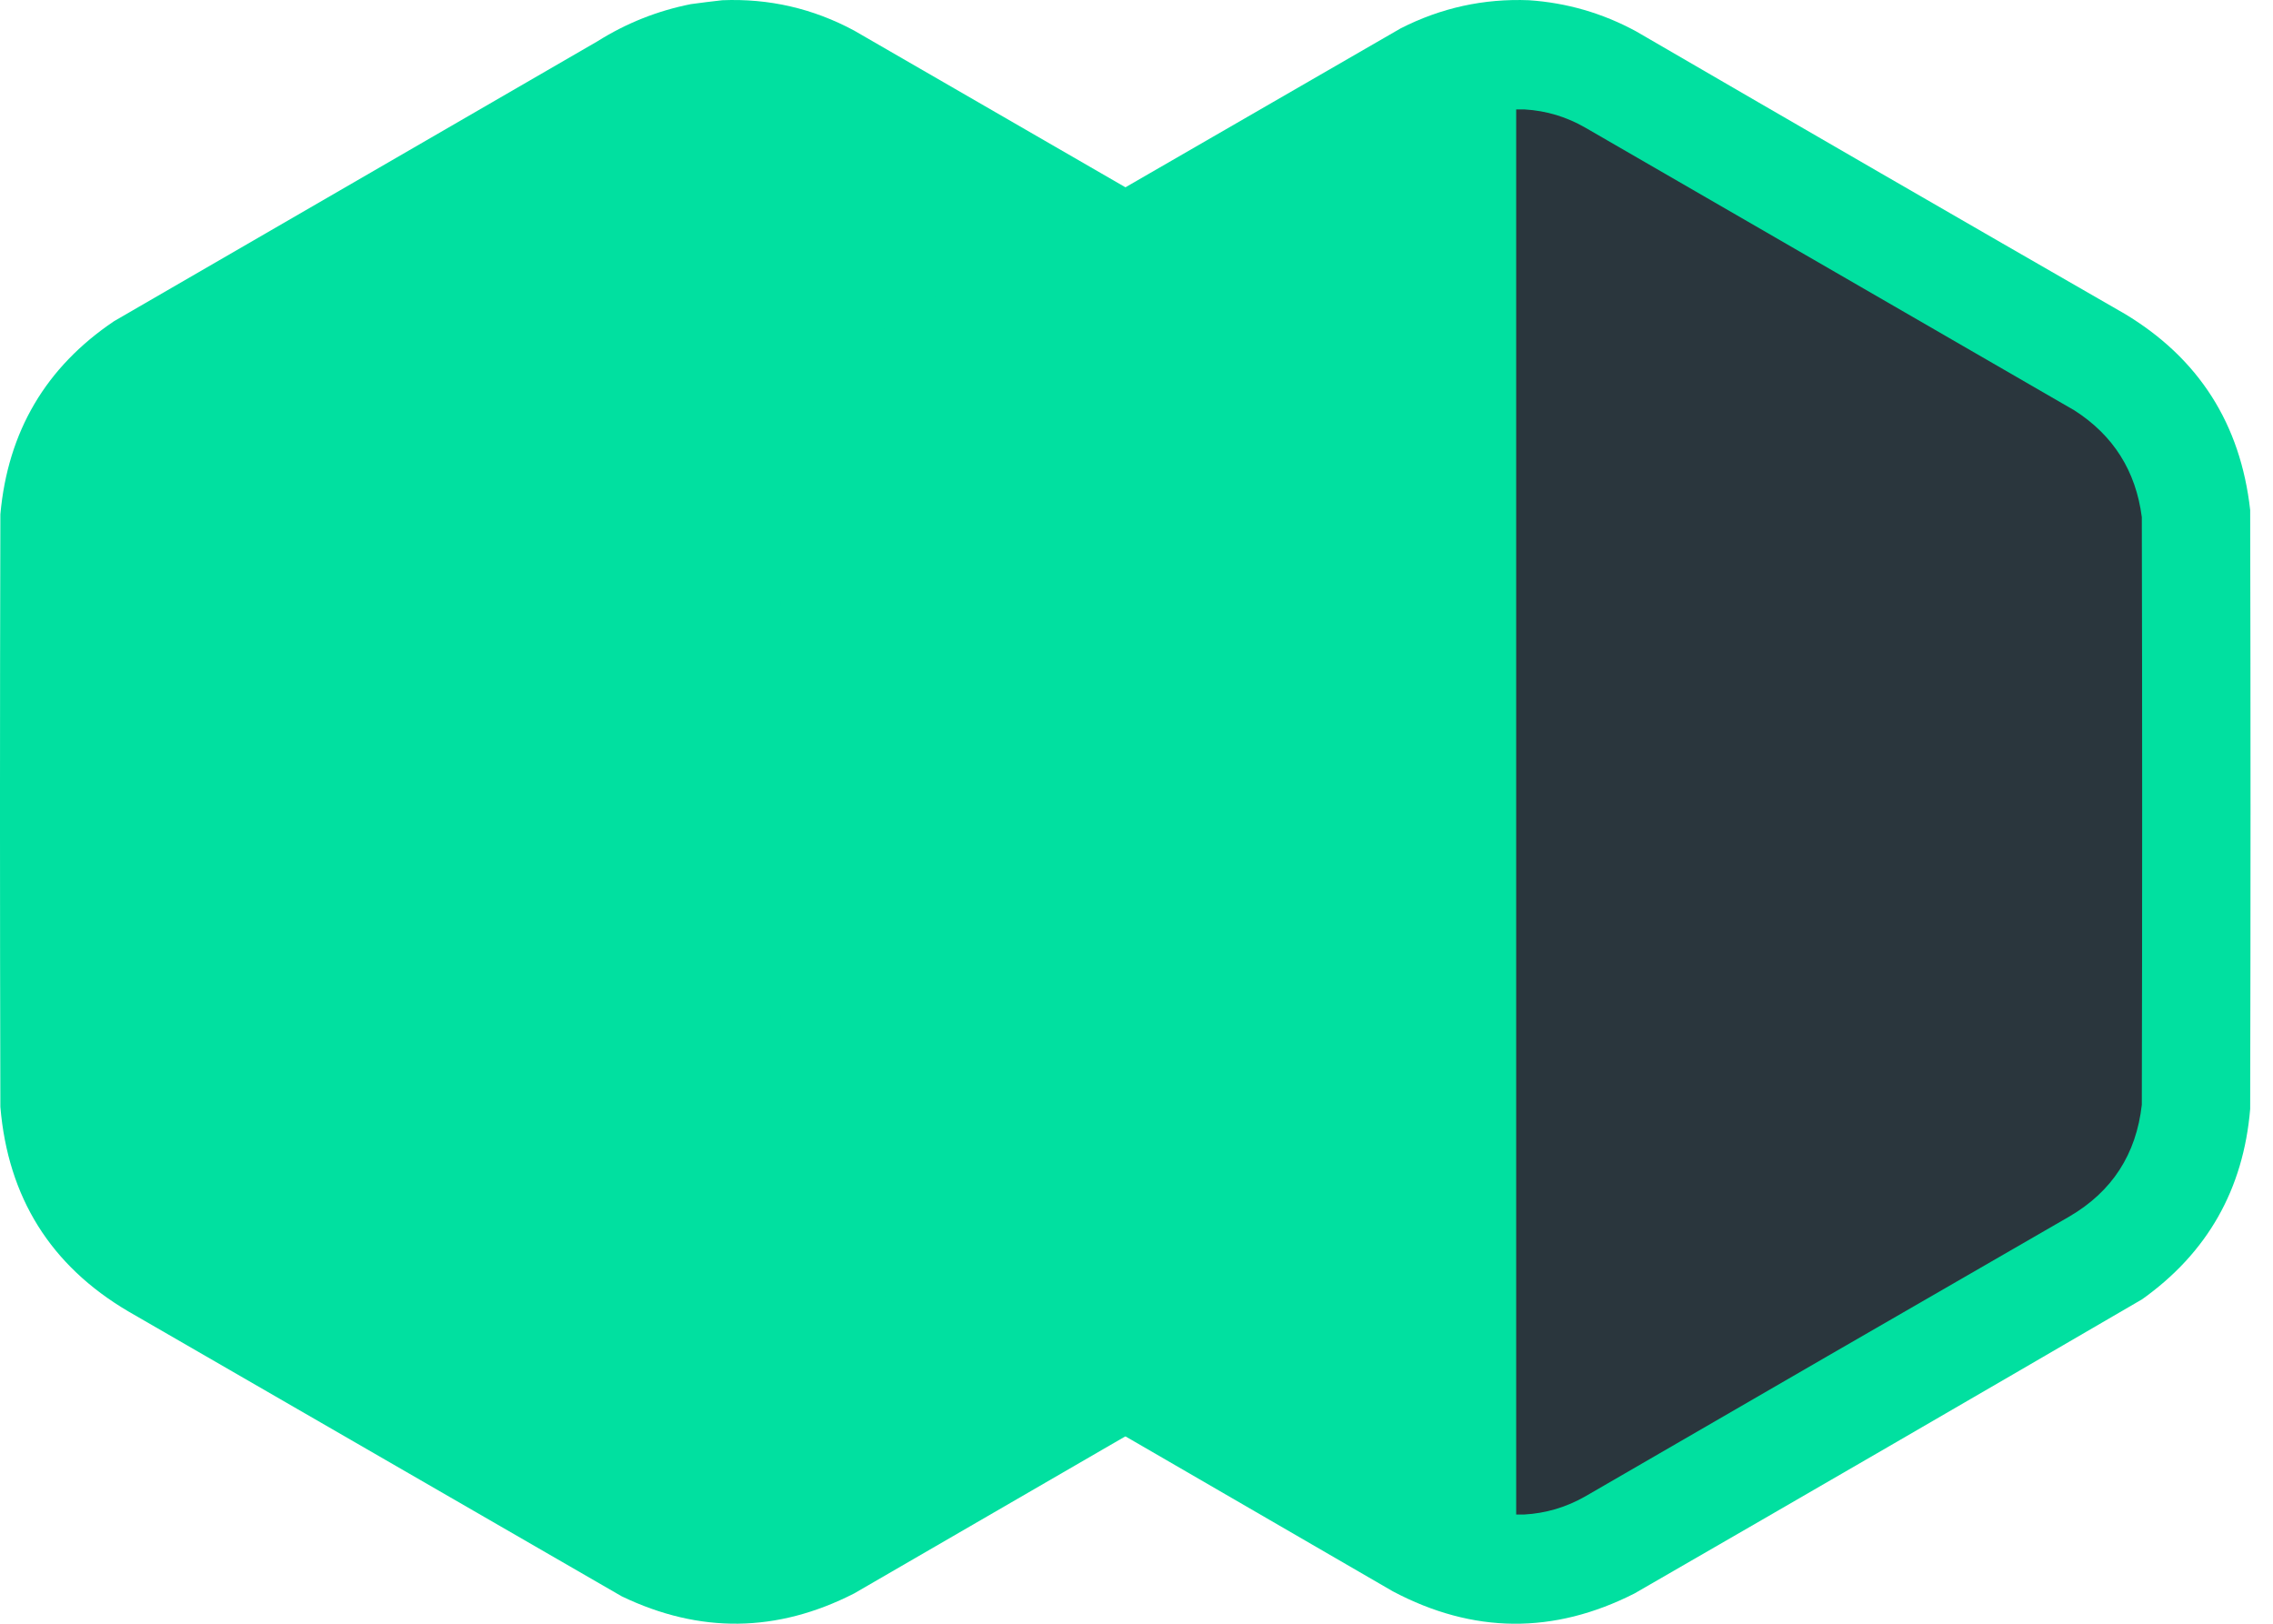 <?xml version="1.0" encoding="UTF-8"?> <svg xmlns="http://www.w3.org/2000/svg" width="49" height="35" viewBox="0 0 49 35" fill="none"><path fill-rule="evenodd" clip-rule="evenodd" d="M15.57 0.005C16.578 -0.036 17.526 0.182 18.413 0.659C21.61 2.506 24.807 4.352 28.004 6.199C28.473 6.472 28.939 6.749 29.403 7.03C30.748 8.007 31.509 9.328 31.686 10.993C31.696 15.297 31.696 19.601 31.686 23.905C31.528 25.716 30.696 27.119 29.188 28.114C25.594 30.188 22.002 32.266 18.413 34.347C16.753 35.195 15.083 35.216 13.403 34.409C9.857 32.362 6.312 30.315 2.767 28.268C1.092 27.282 0.172 25.812 0.008 23.859C-0.003 19.601 -0.003 15.343 0.008 11.085C0.169 9.303 0.986 7.915 2.459 6.923C5.933 4.912 9.407 2.901 12.88 0.89C13.502 0.499 14.173 0.232 14.894 0.089C15.121 0.058 15.347 0.03 15.57 0.005Z" fill="#01E0A0"></path><path fill-rule="evenodd" clip-rule="evenodd" d="M32.961 0.005C31.985 -0.034 31.063 0.169 30.194 0.612C26.685 2.639 23.175 4.665 19.666 6.691C18.208 7.511 17.293 8.739 16.922 10.377C16.879 10.632 16.849 10.889 16.83 11.147C16.82 15.358 16.82 19.57 16.83 23.782C16.951 25.622 17.768 27.056 19.282 28.083C22.865 30.152 26.447 32.224 30.025 34.301C31.755 35.217 33.491 35.233 35.236 34.347C38.889 32.241 42.536 30.128 46.179 28.006C47.586 27.004 48.362 25.637 48.508 23.905C48.518 19.601 48.518 15.297 48.508 10.993C48.299 9.135 47.4 7.726 45.81 6.768C42.291 4.745 38.776 2.713 35.267 0.674C34.545 0.283 33.776 0.06 32.961 0.005Z" fill="#01E0A0"></path><path fill-rule="evenodd" clip-rule="evenodd" d="M32.869 2.359C32.808 2.359 32.746 2.359 32.685 2.359C32.685 12.455 32.685 22.551 32.685 32.646C32.741 32.646 32.797 32.646 32.854 32.646C33.324 32.62 33.765 32.489 34.176 32.254C37.652 30.239 41.131 28.228 44.612 26.221C45.532 25.683 46.052 24.88 46.172 23.813C46.182 19.591 46.182 15.369 46.172 11.147C46.043 10.151 45.559 9.384 44.719 8.846C41.205 6.814 37.69 4.783 34.176 2.752C33.771 2.518 33.336 2.387 32.869 2.359Z" fill="#2A363D"></path></svg> 